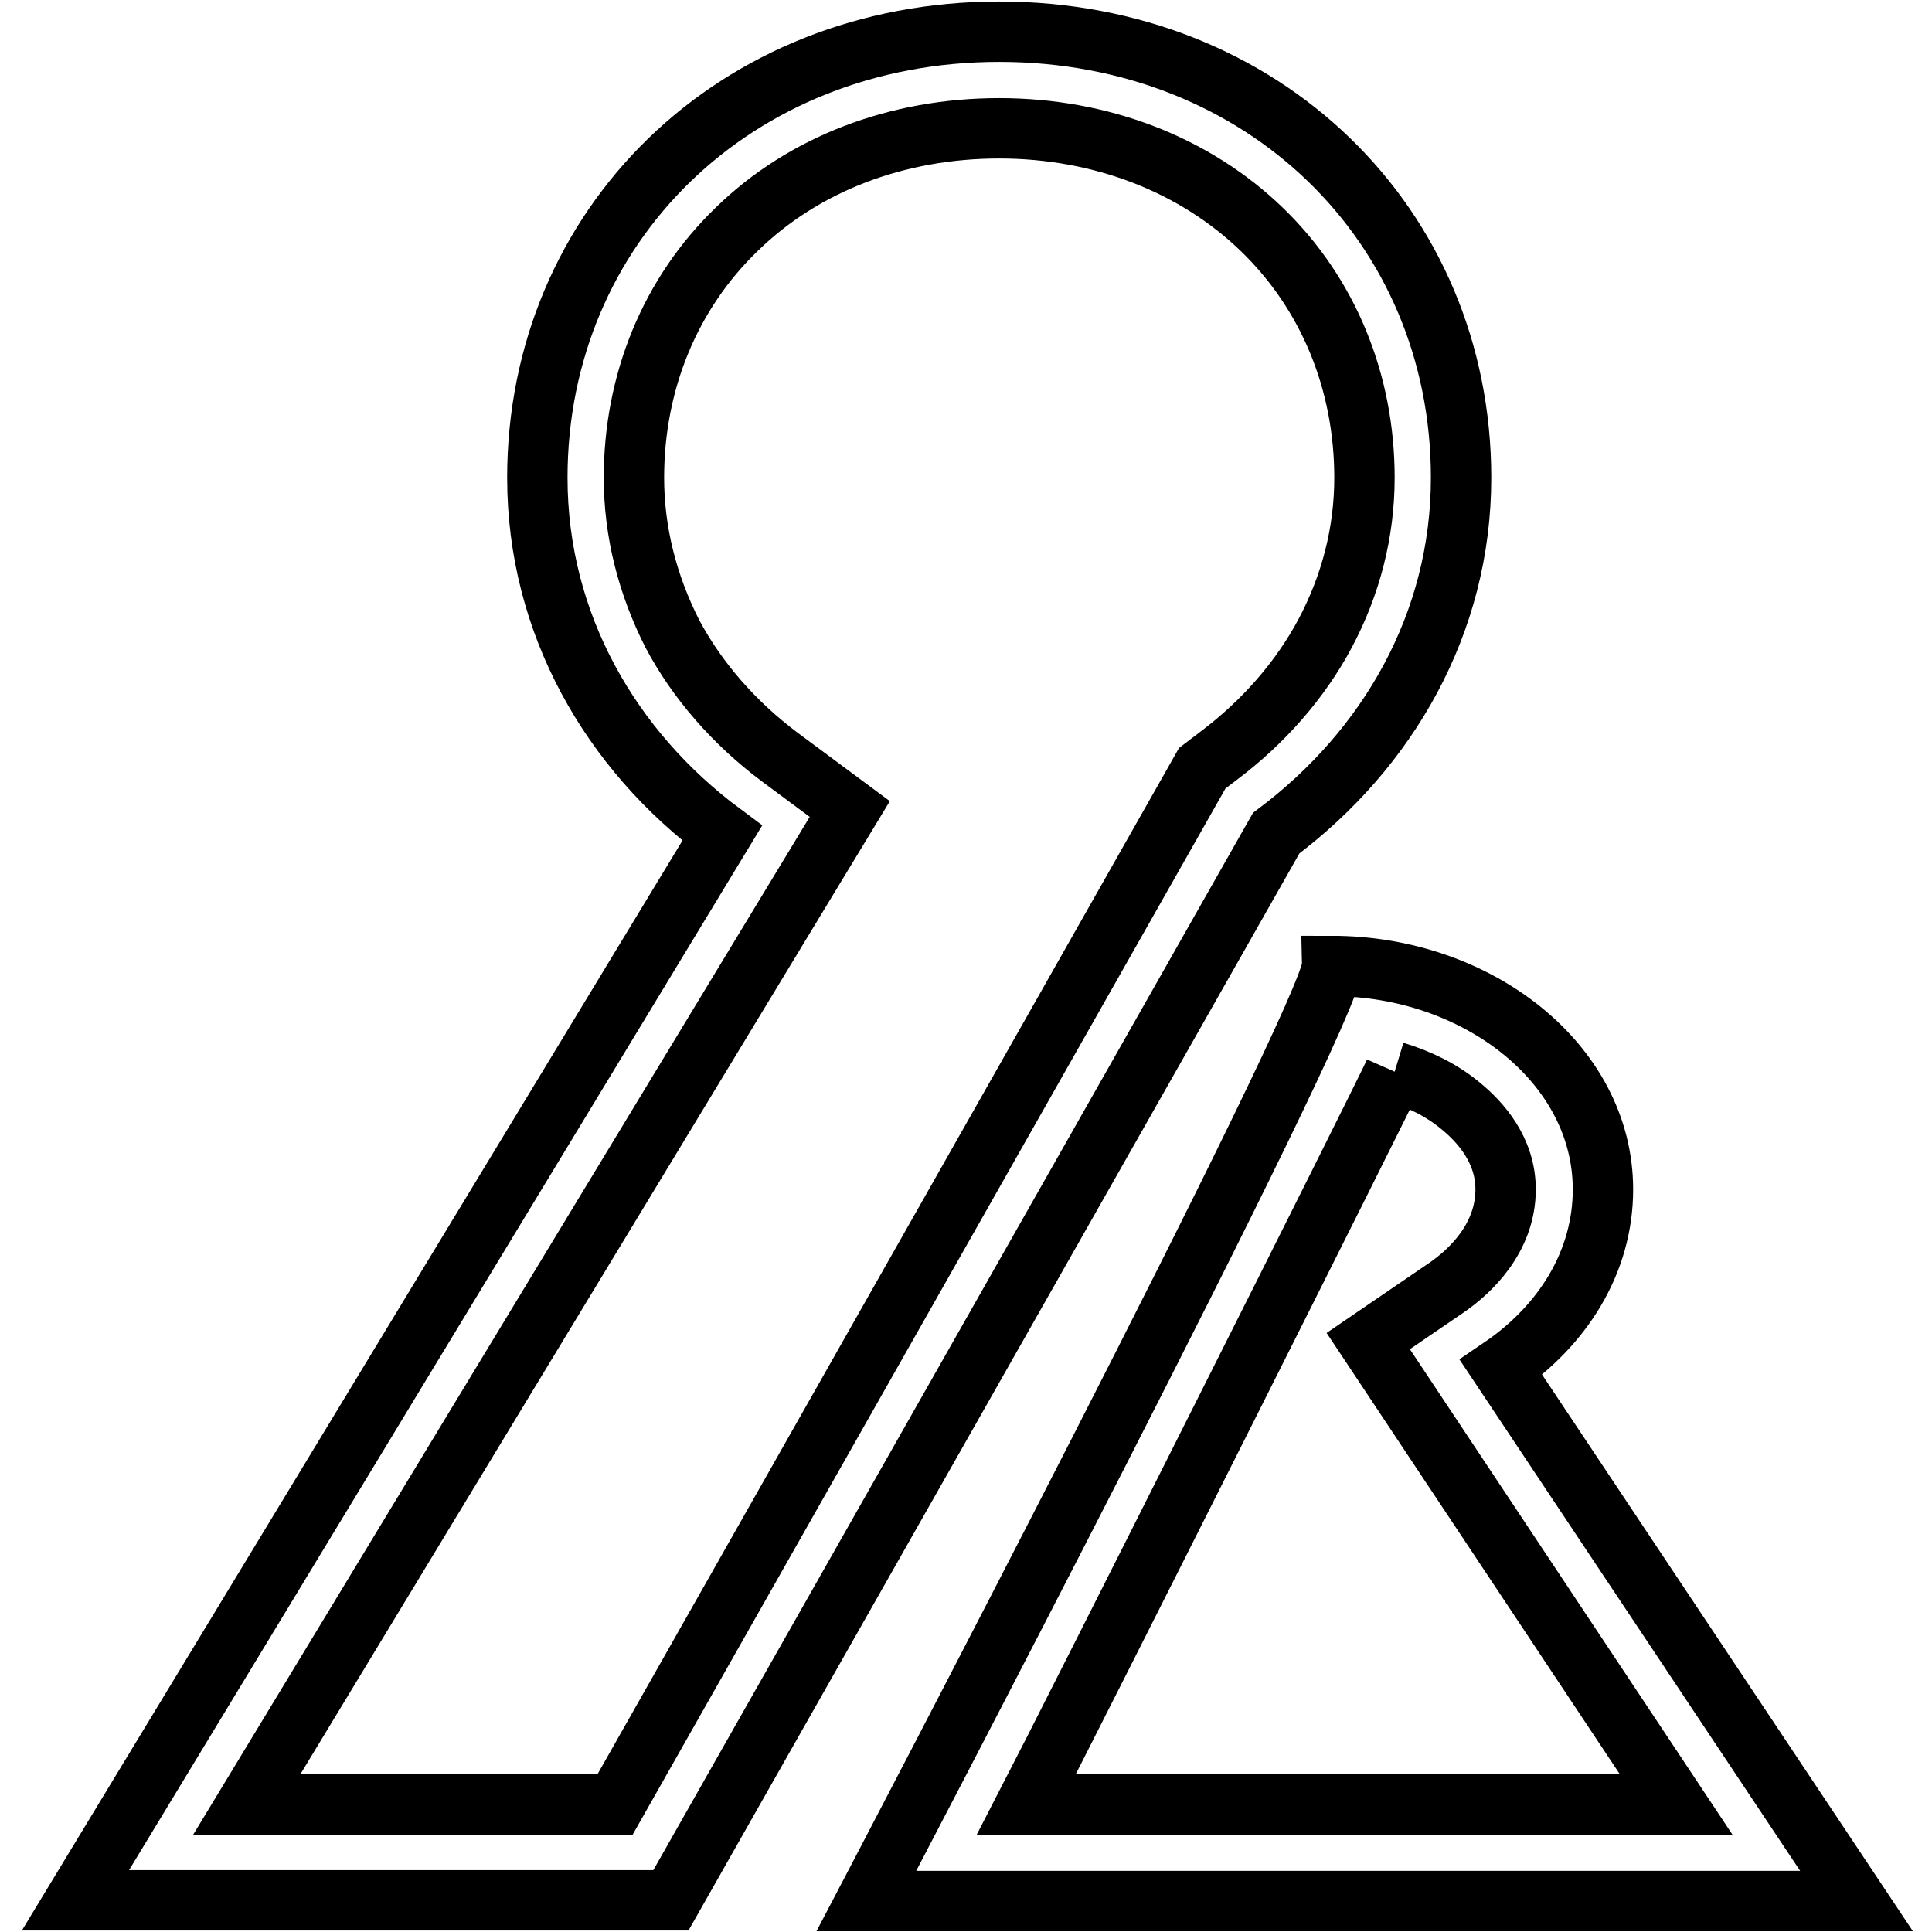 <?xml version="1.0" encoding="utf-8"?>
<!-- Svg Vector Icons : http://www.onlinewebfonts.com/icon -->
<!DOCTYPE svg PUBLIC "-//W3C//DTD SVG 1.1//EN" "http://www.w3.org/Graphics/SVG/1.1/DTD/svg11.dtd">
<svg version="1.1" xmlns="http://www.w3.org/2000/svg" xmlns:xlink="http://www.w3.org/1999/xlink" x="0px" y="0px" viewBox="0 0 256 256" enable-background="new 0 0 256 256" xml:space="preserve">
<g> <path stroke-width="8" fill-opacity="0" stroke="#000000"  d="M132.4,17c13.5,0,25.9,4.8,34.8,13.4c8.8,8.5,13.6,20.2,13.6,32.9c0,7.2-1.8,14.2-5.2,20.6 c-3.3,6.2-8.2,11.8-14.2,16.3l-2.1,1.6l-1.3,2.3l-76.5,135H32.7l73.9-122l6-9.9l-9.3-6.9c-6-4.5-10.9-10.1-14.2-16.3 C85.8,77.5,84,70.5,84,63.3c0-12.7,4.8-24.4,13.6-32.9C106.5,21.7,118.9,17,132.4,17 M132.4,4.2c-35,0-61.2,25.7-61.2,59.1 c0,19.3,9.7,36.1,24.5,47.1L10,251.8h78.9l80.2-141.4c14.8-11.1,24.5-27.8,24.5-47.1C193.6,29.8,167.4,4.2,132.4,4.2L132.4,4.2z  M184.8,142c3.3,1,6.3,2.5,8.7,4.5c2.7,2.2,6,5.9,6,11.1c0,6.6-4.9,11-7.8,13l-10.4,7.1l40.8,61.4H136 C141.8,227.9,183.3,145.4,184.8,142 M176.5,128c0.1,6-61.7,123.9-61.7,123.9H246l-47.1-70.7c8.1-5.5,13.5-13.9,13.5-23.6 C212.4,140.9,195.7,128,176.5,128L176.5,128z"/></g>
</svg>